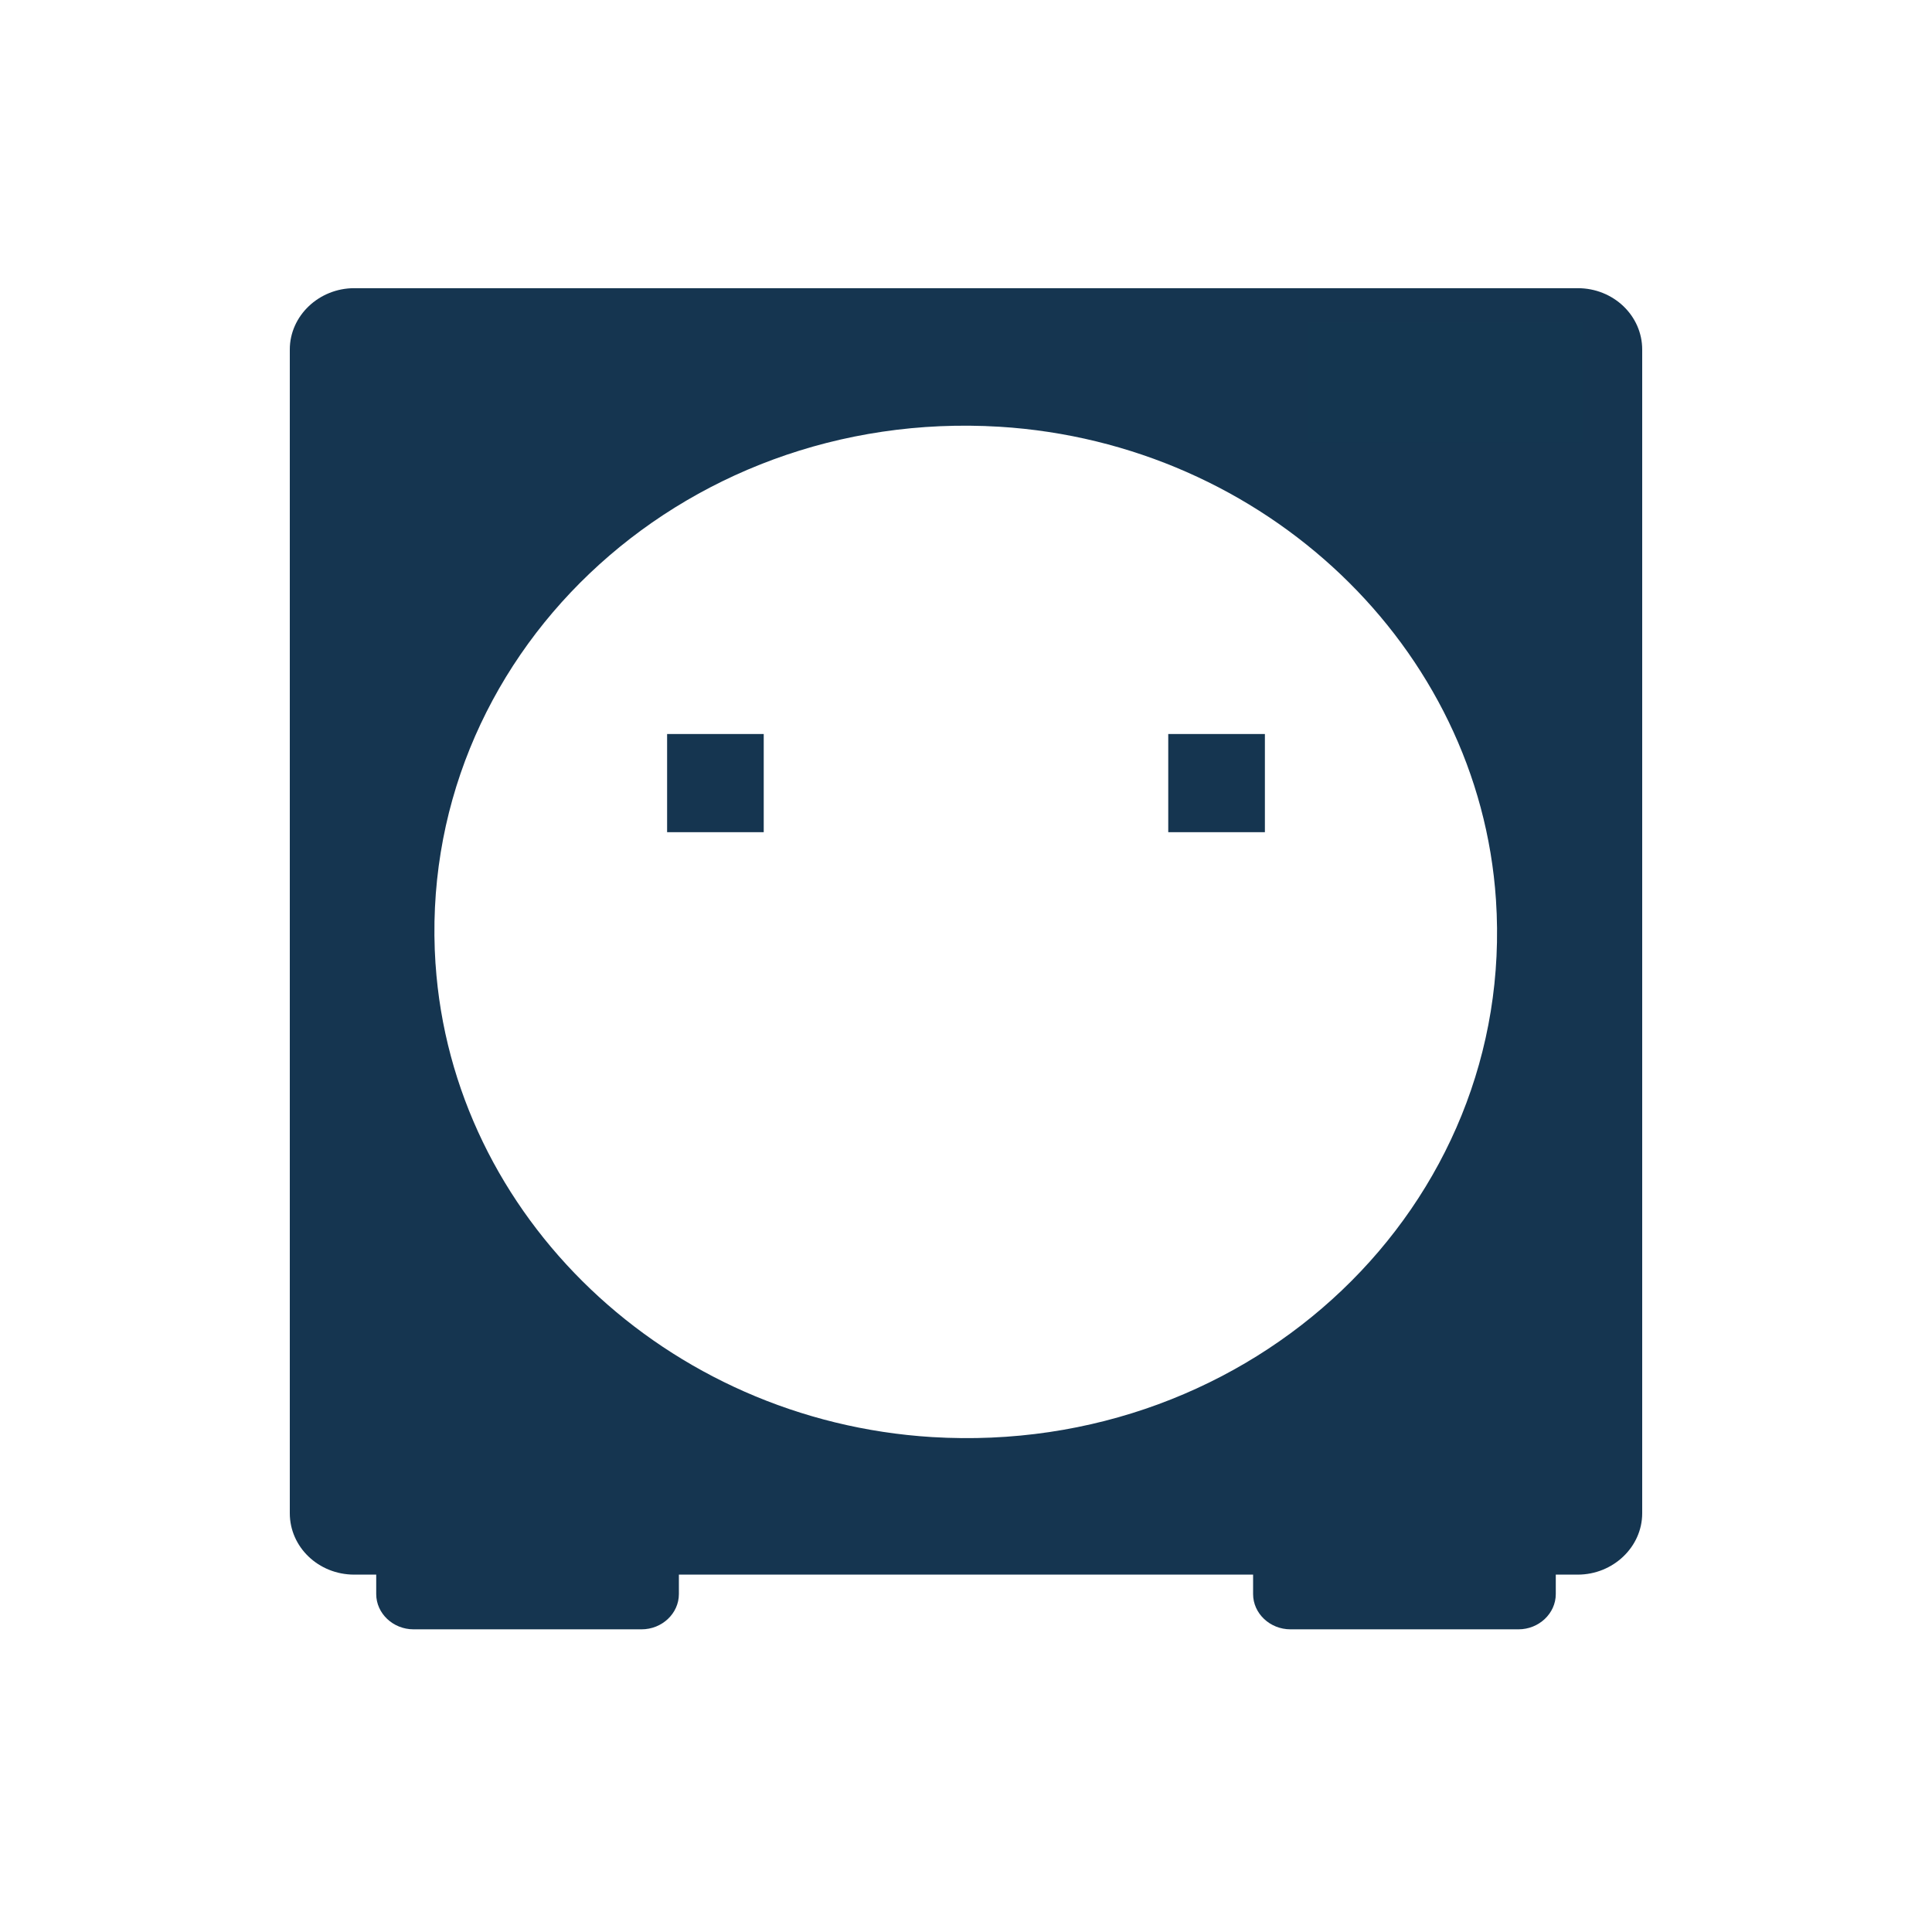 <?xml version="1.0" encoding="UTF-8"?>
<svg xmlns="http://www.w3.org/2000/svg" width="92" height="92" viewBox="0 0 92 92" fill="none">
  <path d="M20.739 45.91C19.765 31.351 32.328 19.396 47.595 20.321C60.231 21.1 70.433 30.815 71.236 42.843C72.21 57.403 59.647 69.357 44.381 68.432C31.744 67.653 21.542 57.938 20.739 45.886M66.44 17.034C67.73 16.717 68.85 17.789 68.534 19.03C68.363 19.566 67.901 20.102 67.341 20.175C66.05 20.491 64.93 19.396 65.247 18.178C65.417 17.643 65.88 17.18 66.464 17.034M71.261 17.034C72.551 16.717 73.671 17.789 73.355 19.03C73.184 19.566 72.722 20.102 72.162 20.175C70.871 20.491 69.751 19.396 70.068 18.178C70.141 17.643 70.628 17.18 71.261 17.034ZM75.108 13.723H16.868C15.188 13.723 13.8 15.037 13.8 16.644V72.06C13.8 73.667 15.163 74.982 16.868 74.982H17.915V75.907C17.915 76.832 18.718 77.587 19.692 77.587H30.551C31.525 77.587 32.328 76.832 32.328 75.907V74.982H59.671V75.907C59.671 76.832 60.475 77.587 61.449 77.587H72.308C73.281 77.587 74.085 76.832 74.085 75.907V74.982H75.132C76.812 74.982 78.2 73.667 78.2 72.06V16.644C78.2 15.037 76.836 13.723 75.132 13.723" fill="#153550"></path>
  <path d="M75.402 15.354H62.278V21.075H75.402V15.354Z" fill="#143650"></path>
  <path d="M36.368 34.953H31.767V39.628H36.368V34.953Z" fill="#153550"></path>
  <path d="M60.233 34.953H55.631V39.628H60.233V34.953Z" fill="#153550"></path>
</svg>
